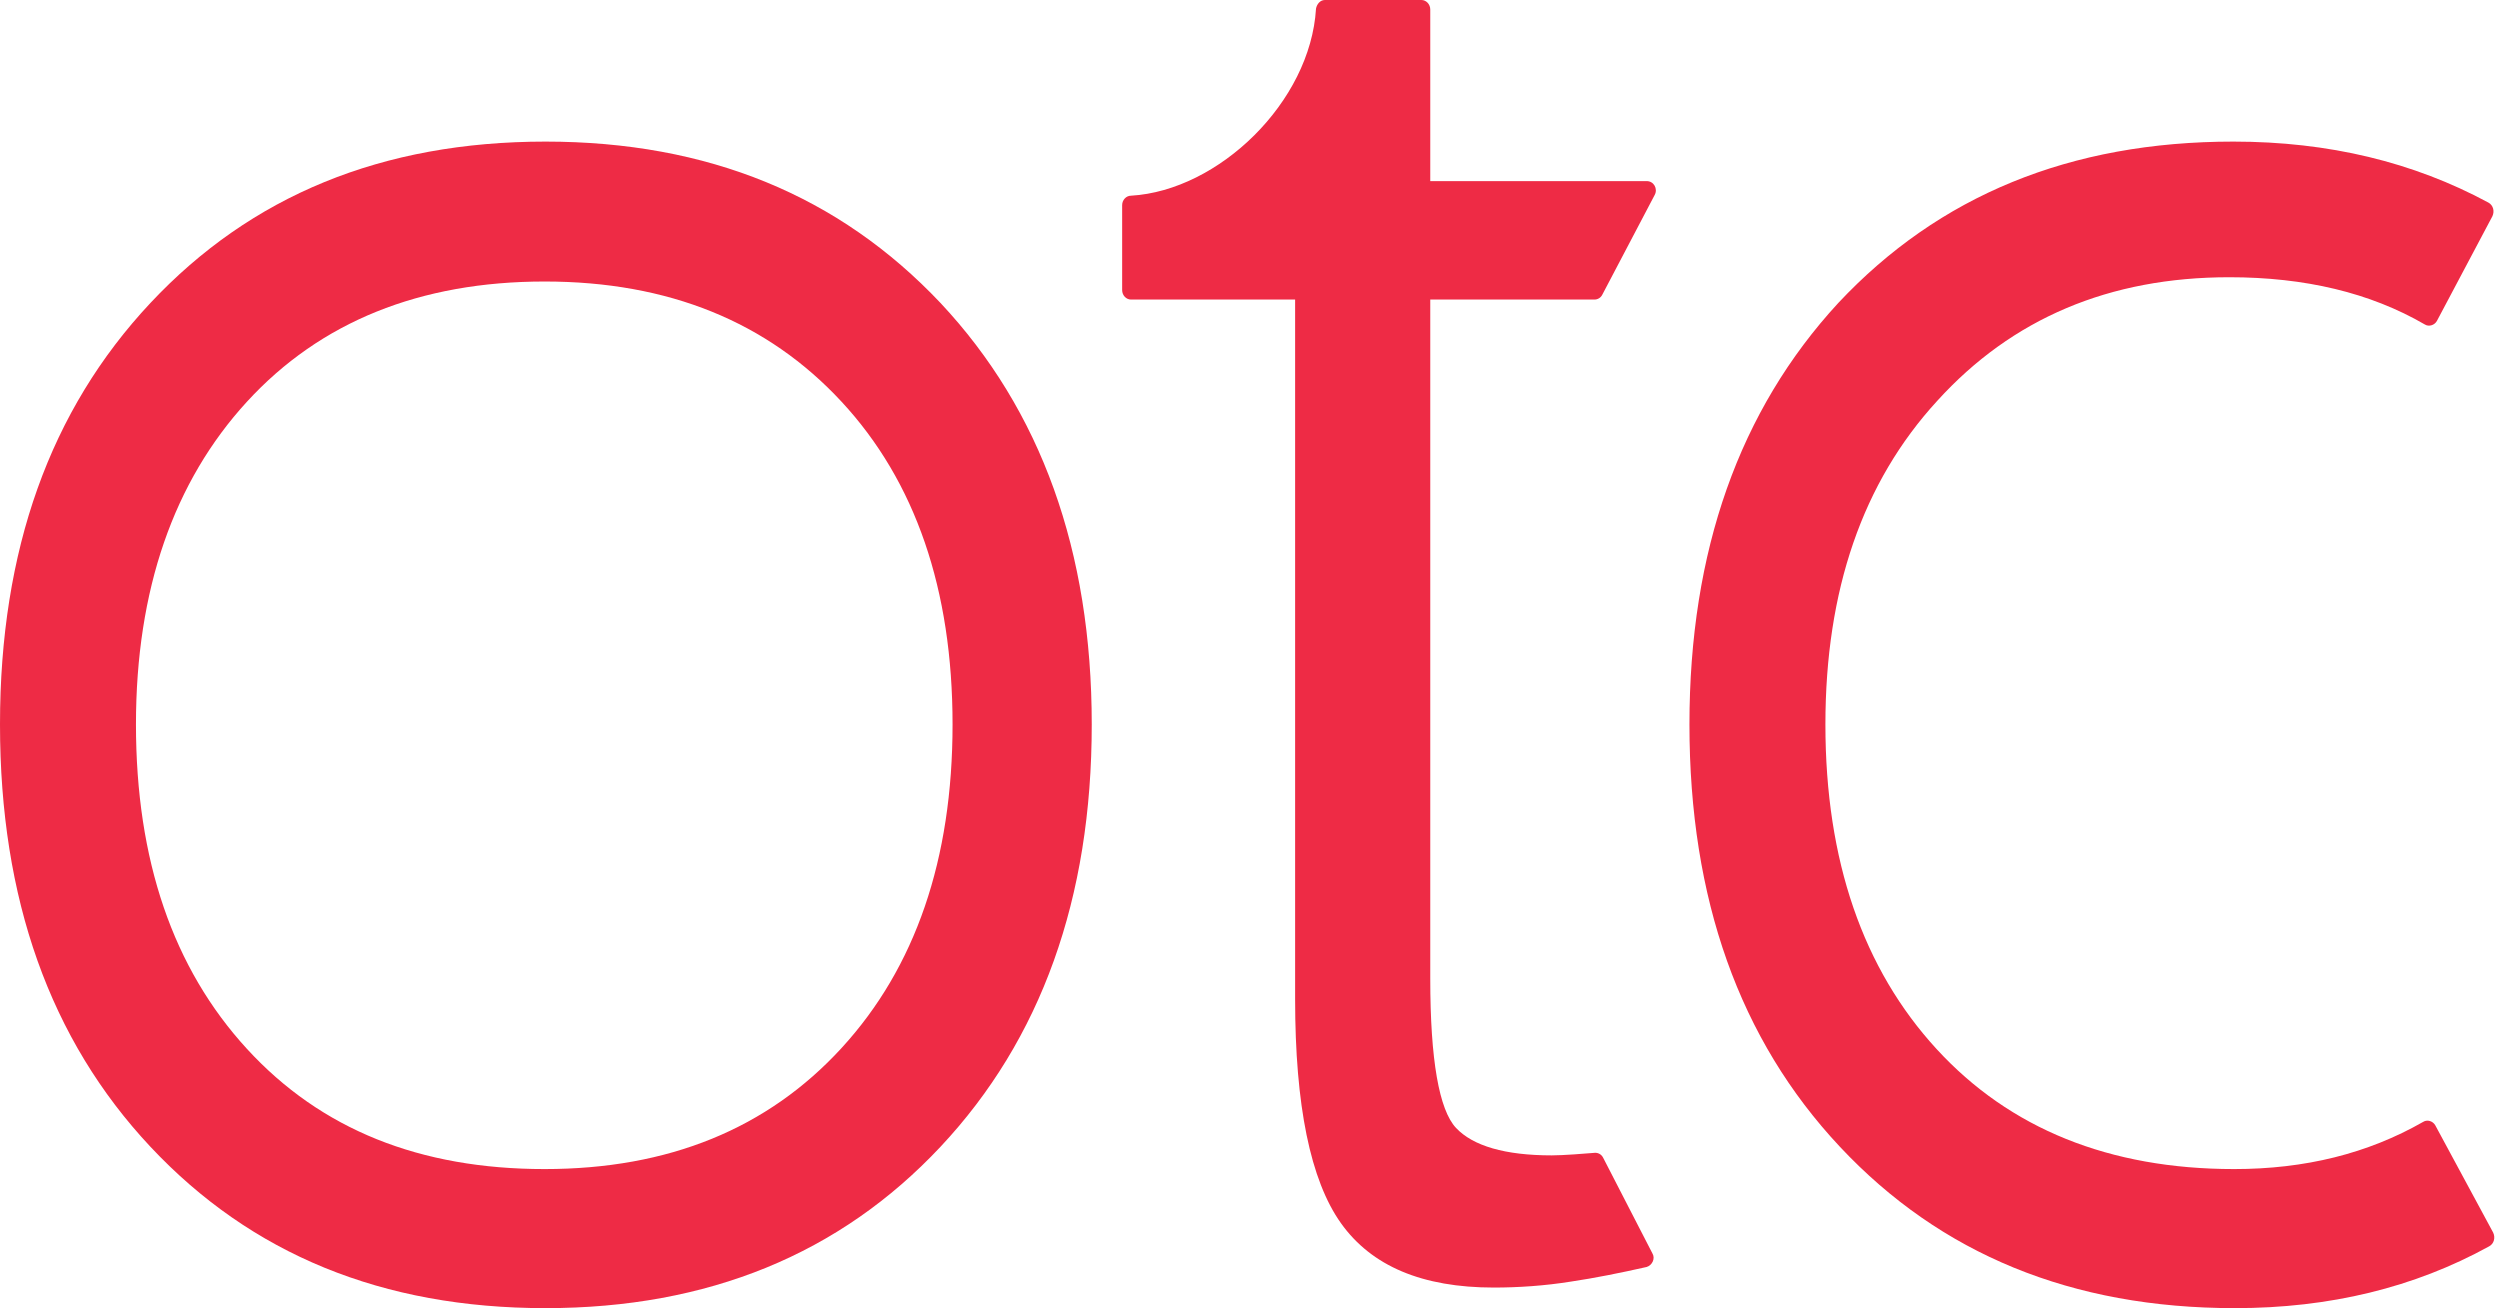 <svg width="86" height="45" viewBox="0 0 86 45" fill="none" xmlns="http://www.w3.org/2000/svg">
<path d="M0 24.921C0 18.927 1.716 14.113 5.175 10.422C8.635 6.731 13.146 4.871 18.764 4.871C24.355 4.871 28.866 6.731 32.353 10.422C35.812 14.113 37.556 18.956 37.556 24.921C37.556 30.915 35.812 35.758 32.353 39.449C28.893 43.139 24.355 45 18.764 45C13.146 45 8.635 43.139 5.175 39.449C1.716 35.758 0 30.915 0 24.921ZM4.677 24.921C4.677 29.586 5.95 33.307 8.496 36.082C11.043 38.858 14.447 40.216 18.736 40.216C22.999 40.216 26.403 38.828 28.949 36.053C31.495 33.277 32.768 29.557 32.768 24.921C32.768 20.285 31.495 16.564 28.949 13.818C26.403 11.072 22.999 9.684 18.736 9.684C14.447 9.684 11.015 11.072 8.496 13.818C5.978 16.564 4.677 20.285 4.677 24.921Z" fill="#EE2B45"/>
<path d="M83.773 38.71C83.69 38.563 83.496 38.504 83.358 38.592C81.448 39.685 79.289 40.216 76.854 40.216C72.564 40.216 69.132 38.828 66.614 36.082C64.095 33.336 62.794 29.616 62.794 24.921C62.794 20.314 64.067 16.594 66.641 13.789C69.215 10.954 72.564 9.537 76.688 9.537C79.289 9.537 81.531 10.068 83.413 11.161C83.551 11.249 83.745 11.19 83.828 11.043L85.738 7.44C85.821 7.263 85.765 7.056 85.599 6.968C83.025 5.58 80.119 4.871 76.826 4.871C71.208 4.871 66.697 6.731 63.237 10.422C59.833 14.113 58.117 18.956 58.117 24.921C58.117 30.915 59.833 35.758 63.293 39.449C66.752 43.139 71.263 45 76.881 45C80.147 45 83.053 44.291 85.627 42.874C85.793 42.785 85.848 42.578 85.765 42.401L83.773 38.71Z" fill="#EE2B45"/>
<path d="M55.152 39.833C55.096 39.715 54.986 39.656 54.875 39.656C54.515 39.686 53.768 39.745 53.38 39.745C51.775 39.745 50.668 39.42 50.087 38.8C49.506 38.18 49.201 36.467 49.201 33.662V10.305H54.847C54.958 10.305 55.069 10.246 55.124 10.128L56.923 6.703C57.034 6.496 56.895 6.23 56.646 6.23H49.201V0.325C49.201 0.148 49.063 0 48.897 0H45.576C45.41 0 45.299 0.148 45.271 0.295C45.078 3.514 41.923 6.555 38.906 6.732C38.74 6.732 38.602 6.88 38.602 7.057V9.98C38.602 10.158 38.74 10.305 38.906 10.305H44.552V34.371C44.552 38.032 45.078 40.601 46.129 42.078C47.181 43.554 48.925 44.292 51.388 44.292C52.218 44.292 53.131 44.233 54.045 44.086C54.847 43.967 55.733 43.79 56.646 43.584C56.84 43.524 56.951 43.288 56.84 43.111L55.152 39.833Z" fill="#EE2B45"/>
</svg>

